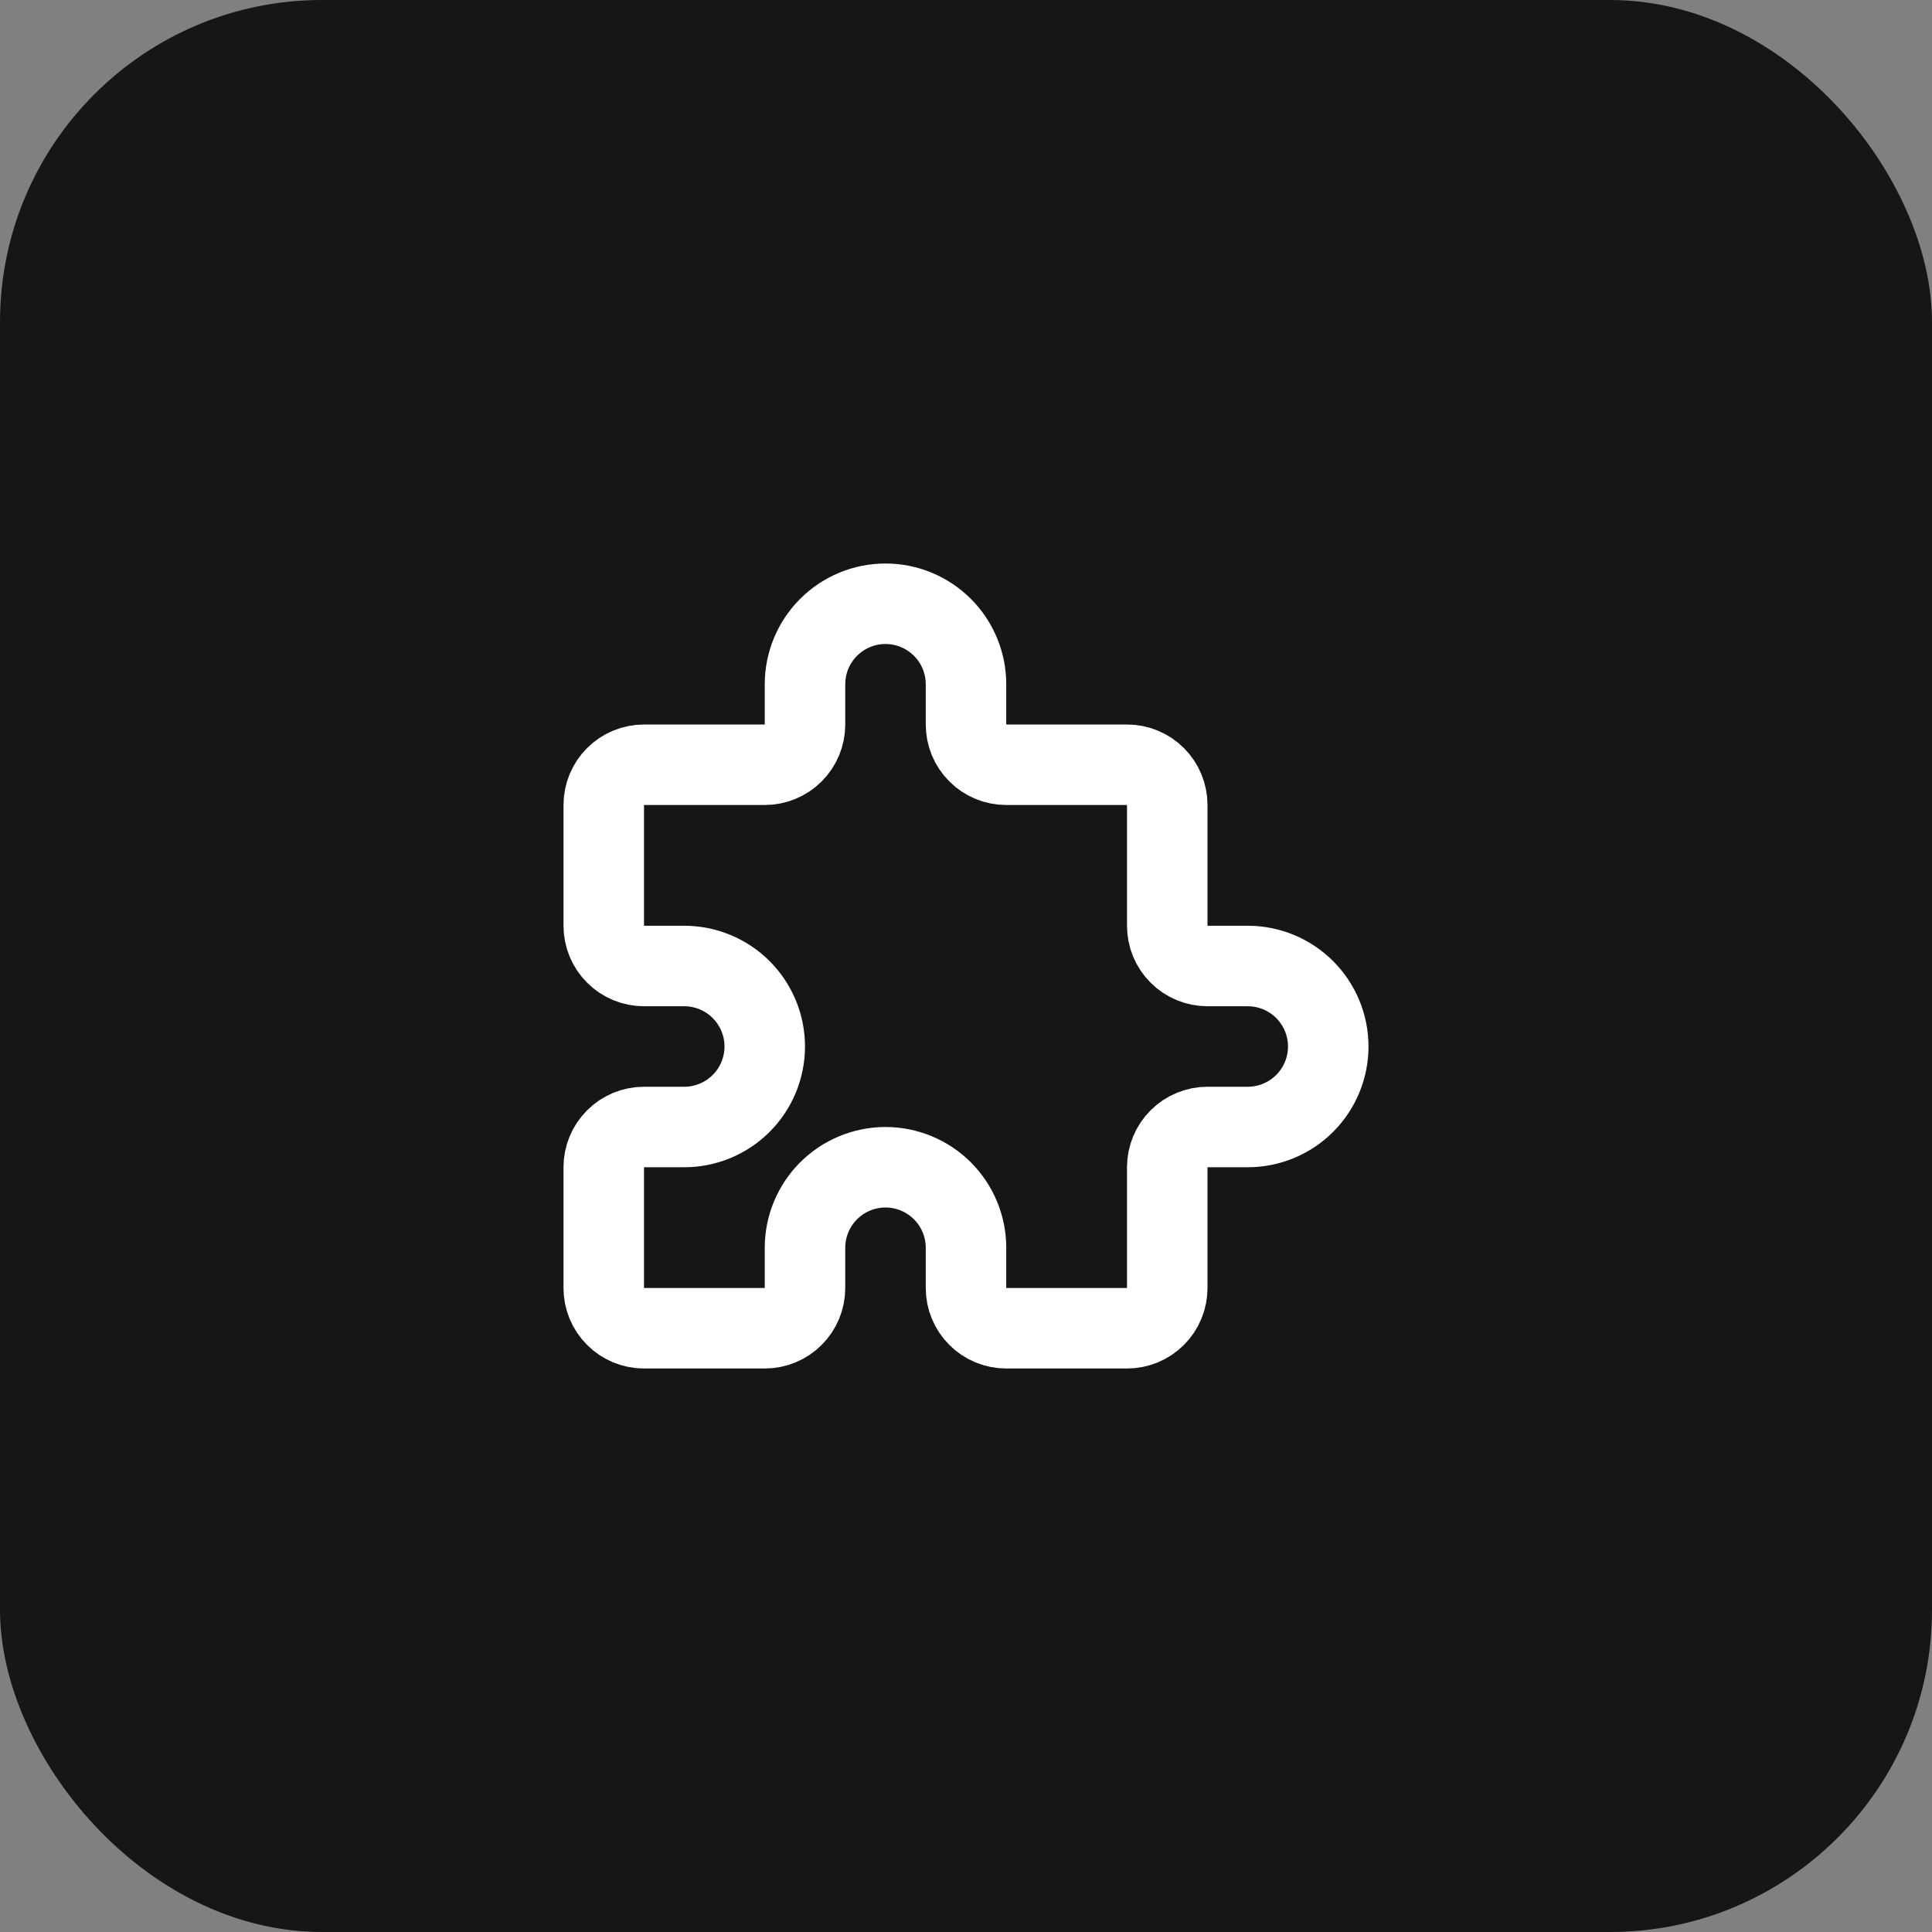 <?xml version="1.0" encoding="utf-8"?>
<svg xmlns="http://www.w3.org/2000/svg" fill="none" height="100%" overflow="visible" preserveAspectRatio="none" style="display: block;" viewBox="0 0 48 48" width="100%">
<rect x="0" y="0" width="48" height="48" fill="#808080" stroke="none"/>
<g id="div.s-card-icon">
<rect fill="#161616" height="48" rx="8" width="48"/>
<g clip-path="url(#clip0_0_727)" id="Frame">
<g id="Vector">
</g>
<path d="M16 19H19C19.265 19 19.52 18.895 19.707 18.707C19.895 18.52 20 18.265 20 18V17C20 16.47 20.211 15.961 20.586 15.586C20.961 15.211 21.47 15 22 15C22.53 15 23.039 15.211 23.414 15.586C23.789 15.961 24 16.47 24 17V18C24 18.265 24.105 18.52 24.293 18.707C24.48 18.895 24.735 19 25 19H28C28.265 19 28.52 19.105 28.707 19.293C28.895 19.48 29 19.735 29 20V23C29 23.265 29.105 23.52 29.293 23.707C29.48 23.895 29.735 24 30 24H31C31.53 24 32.039 24.211 32.414 24.586C32.789 24.961 33 25.47 33 26C33 26.53 32.789 27.039 32.414 27.414C32.039 27.789 31.53 28 31 28H30C29.735 28 29.48 28.105 29.293 28.293C29.105 28.48 29 28.735 29 29V32C29 32.265 28.895 32.52 28.707 32.707C28.52 32.895 28.265 33 28 33H25C24.735 33 24.48 32.895 24.293 32.707C24.105 32.52 24 32.265 24 32V31C24 30.47 23.789 29.961 23.414 29.586C23.039 29.211 22.53 29 22 29C21.47 29 20.961 29.211 20.586 29.586C20.211 29.961 20 30.47 20 31V32C20 32.265 19.895 32.52 19.707 32.707C19.52 32.895 19.265 33 19 33H16C15.735 33 15.48 32.895 15.293 32.707C15.105 32.52 15 32.265 15 32V29C15 28.735 15.105 28.48 15.293 28.293C15.48 28.105 15.735 28 16 28H17C17.53 28 18.039 27.789 18.414 27.414C18.789 27.039 19 26.53 19 26C19 25.47 18.789 24.961 18.414 24.586C18.039 24.211 17.53 24 17 24H16C15.735 24 15.48 23.895 15.293 23.707C15.105 23.52 15 23.265 15 23V20C15 19.735 15.105 19.48 15.293 19.293C15.48 19.105 15.735 19 16 19Z" id="Vector_2" stroke="white" stroke-linecap="round" stroke-width="2"/>
</g>
</g>
<defs>
<clipPath id="clip0_0_727">
<rect fill="white" height="24" transform="translate(12 12)" width="24"/>
</clipPath>
</defs>
</svg>